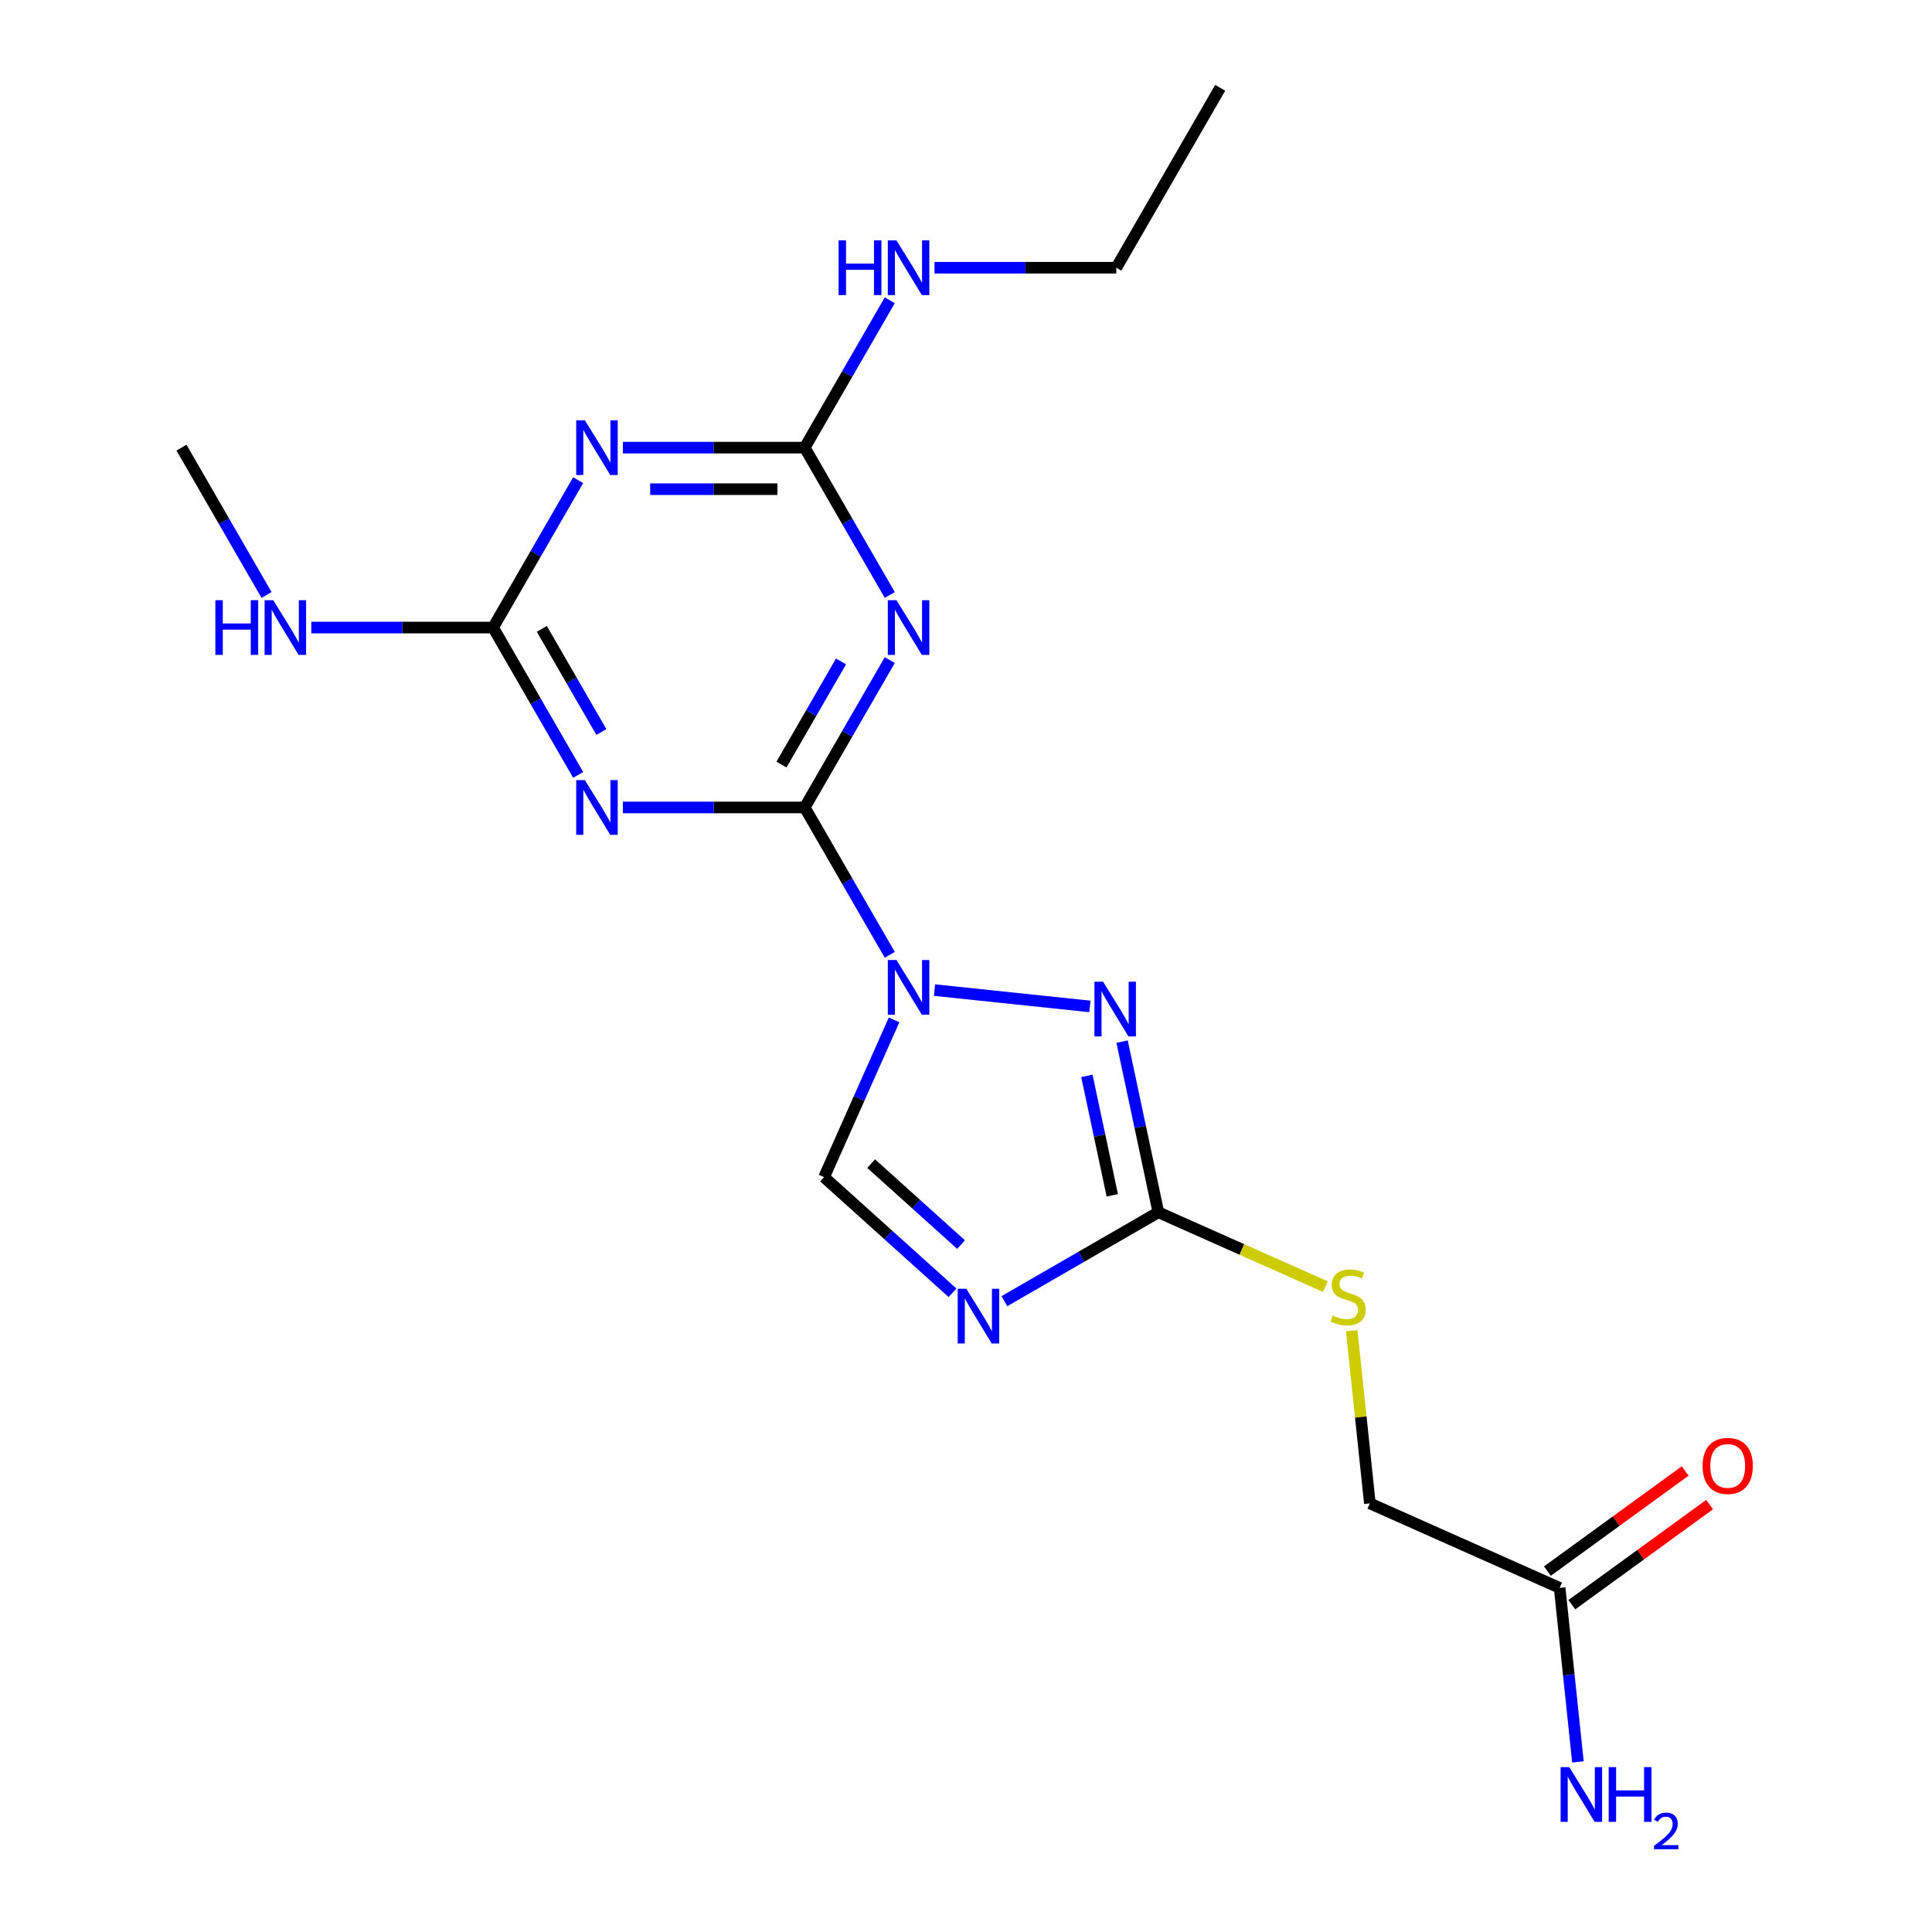 <?xml version='1.0' encoding='iso-8859-1'?>
<svg version='1.1' baseProfile='full'
              xmlns='http://www.w3.org/2000/svg'
                      xmlns:rdkit='http://www.rdkit.org/xml'
                      xmlns:xlink='http://www.w3.org/1999/xlink'
                  xml:space='preserve'
width='1000px' height='1000px' viewBox='0 0 1000 1000'>
<!-- END OF HEADER -->
<rect style='opacity:1.0;fill:#FFFFFF;stroke:none' width='1000' height='1000' x='0' y='0'> </rect>
<path class='bond-0' d='M 460.547,494.21 L 438.529,456.074' style='fill:none;fill-rule:evenodd;stroke:#0000FF;stroke-width:6px;stroke-linecap:butt;stroke-linejoin:miter;stroke-opacity:1' />
<path class='bond-0' d='M 438.529,456.074 L 416.511,417.938' style='fill:none;fill-rule:evenodd;stroke:#000000;stroke-width:6px;stroke-linecap:butt;stroke-linejoin:miter;stroke-opacity:1' />
<path class='bond-3' d='M 483.703,512.47 L 564.122,520.922' style='fill:none;fill-rule:evenodd;stroke:#0000FF;stroke-width:6px;stroke-linecap:butt;stroke-linejoin:miter;stroke-opacity:1' />
<path class='bond-9' d='M 462.773,527.907 L 444.656,568.598' style='fill:none;fill-rule:evenodd;stroke:#0000FF;stroke-width:6px;stroke-linecap:butt;stroke-linejoin:miter;stroke-opacity:1' />
<path class='bond-9' d='M 444.656,568.598 L 426.54,609.289' style='fill:none;fill-rule:evenodd;stroke:#000000;stroke-width:6px;stroke-linecap:butt;stroke-linejoin:miter;stroke-opacity:1' />
<path class='bond-1' d='M 416.511,417.938 L 438.529,379.801' style='fill:none;fill-rule:evenodd;stroke:#000000;stroke-width:6px;stroke-linecap:butt;stroke-linejoin:miter;stroke-opacity:1' />
<path class='bond-1' d='M 438.529,379.801 L 460.547,341.665' style='fill:none;fill-rule:evenodd;stroke:#0000FF;stroke-width:6px;stroke-linecap:butt;stroke-linejoin:miter;stroke-opacity:1' />
<path class='bond-1' d='M 404.493,395.744 L 419.905,369.049' style='fill:none;fill-rule:evenodd;stroke:#000000;stroke-width:6px;stroke-linecap:butt;stroke-linejoin:miter;stroke-opacity:1' />
<path class='bond-1' d='M 419.905,369.049 L 435.318,342.353' style='fill:none;fill-rule:evenodd;stroke:#0000FF;stroke-width:6px;stroke-linecap:butt;stroke-linejoin:miter;stroke-opacity:1' />
<path class='bond-2' d='M 416.511,417.938 L 369.462,417.938' style='fill:none;fill-rule:evenodd;stroke:#000000;stroke-width:6px;stroke-linecap:butt;stroke-linejoin:miter;stroke-opacity:1' />
<path class='bond-2' d='M 369.462,417.938 L 322.413,417.938' style='fill:none;fill-rule:evenodd;stroke:#0000FF;stroke-width:6px;stroke-linecap:butt;stroke-linejoin:miter;stroke-opacity:1' />
<path class='bond-8' d='M 460.547,307.969 L 438.529,269.832' style='fill:none;fill-rule:evenodd;stroke:#0000FF;stroke-width:6px;stroke-linecap:butt;stroke-linejoin:miter;stroke-opacity:1' />
<path class='bond-8' d='M 438.529,269.832 L 416.511,231.696' style='fill:none;fill-rule:evenodd;stroke:#000000;stroke-width:6px;stroke-linecap:butt;stroke-linejoin:miter;stroke-opacity:1' />
<path class='bond-7' d='M 299.257,401.089 L 277.239,362.953' style='fill:none;fill-rule:evenodd;stroke:#0000FF;stroke-width:6px;stroke-linecap:butt;stroke-linejoin:miter;stroke-opacity:1' />
<path class='bond-7' d='M 277.239,362.953 L 255.221,324.817' style='fill:none;fill-rule:evenodd;stroke:#000000;stroke-width:6px;stroke-linecap:butt;stroke-linejoin:miter;stroke-opacity:1' />
<path class='bond-7' d='M 311.276,378.896 L 295.864,352.201' style='fill:none;fill-rule:evenodd;stroke:#0000FF;stroke-width:6px;stroke-linecap:butt;stroke-linejoin:miter;stroke-opacity:1' />
<path class='bond-7' d='M 295.864,352.201 L 280.451,325.505' style='fill:none;fill-rule:evenodd;stroke:#000000;stroke-width:6px;stroke-linecap:butt;stroke-linejoin:miter;stroke-opacity:1' />
<path class='bond-6' d='M 580.793,539.146 L 590.181,583.311' style='fill:none;fill-rule:evenodd;stroke:#0000FF;stroke-width:6px;stroke-linecap:butt;stroke-linejoin:miter;stroke-opacity:1' />
<path class='bond-6' d='M 590.181,583.311 L 599.568,627.475' style='fill:none;fill-rule:evenodd;stroke:#000000;stroke-width:6px;stroke-linecap:butt;stroke-linejoin:miter;stroke-opacity:1' />
<path class='bond-6' d='M 562.574,556.867 L 569.145,587.782' style='fill:none;fill-rule:evenodd;stroke:#0000FF;stroke-width:6px;stroke-linecap:butt;stroke-linejoin:miter;stroke-opacity:1' />
<path class='bond-6' d='M 569.145,587.782 L 575.717,618.697' style='fill:none;fill-rule:evenodd;stroke:#000000;stroke-width:6px;stroke-linecap:butt;stroke-linejoin:miter;stroke-opacity:1' />
<path class='bond-4' d='M 493.019,669.147 L 459.779,639.218' style='fill:none;fill-rule:evenodd;stroke:#0000FF;stroke-width:6px;stroke-linecap:butt;stroke-linejoin:miter;stroke-opacity:1' />
<path class='bond-4' d='M 459.779,639.218 L 426.54,609.289' style='fill:none;fill-rule:evenodd;stroke:#000000;stroke-width:6px;stroke-linecap:butt;stroke-linejoin:miter;stroke-opacity:1' />
<path class='bond-4' d='M 497.437,644.187 L 474.169,623.237' style='fill:none;fill-rule:evenodd;stroke:#0000FF;stroke-width:6px;stroke-linecap:butt;stroke-linejoin:miter;stroke-opacity:1' />
<path class='bond-4' d='M 474.169,623.237 L 450.901,602.286' style='fill:none;fill-rule:evenodd;stroke:#000000;stroke-width:6px;stroke-linecap:butt;stroke-linejoin:miter;stroke-opacity:1' />
<path class='bond-20' d='M 519.876,673.485 L 559.722,650.48' style='fill:none;fill-rule:evenodd;stroke:#0000FF;stroke-width:6px;stroke-linecap:butt;stroke-linejoin:miter;stroke-opacity:1' />
<path class='bond-20' d='M 559.722,650.48 L 599.568,627.475' style='fill:none;fill-rule:evenodd;stroke:#000000;stroke-width:6px;stroke-linecap:butt;stroke-linejoin:miter;stroke-opacity:1' />
<path class='bond-5' d='M 299.257,248.544 L 277.239,286.681' style='fill:none;fill-rule:evenodd;stroke:#0000FF;stroke-width:6px;stroke-linecap:butt;stroke-linejoin:miter;stroke-opacity:1' />
<path class='bond-5' d='M 277.239,286.681 L 255.221,324.817' style='fill:none;fill-rule:evenodd;stroke:#000000;stroke-width:6px;stroke-linecap:butt;stroke-linejoin:miter;stroke-opacity:1' />
<path class='bond-21' d='M 322.413,231.696 L 369.462,231.696' style='fill:none;fill-rule:evenodd;stroke:#0000FF;stroke-width:6px;stroke-linecap:butt;stroke-linejoin:miter;stroke-opacity:1' />
<path class='bond-21' d='M 369.462,231.696 L 416.511,231.696' style='fill:none;fill-rule:evenodd;stroke:#000000;stroke-width:6px;stroke-linecap:butt;stroke-linejoin:miter;stroke-opacity:1' />
<path class='bond-21' d='M 336.528,253.201 L 369.462,253.201' style='fill:none;fill-rule:evenodd;stroke:#0000FF;stroke-width:6px;stroke-linecap:butt;stroke-linejoin:miter;stroke-opacity:1' />
<path class='bond-21' d='M 369.462,253.201 L 402.397,253.201' style='fill:none;fill-rule:evenodd;stroke:#000000;stroke-width:6px;stroke-linecap:butt;stroke-linejoin:miter;stroke-opacity:1' />
<path class='bond-10' d='M 599.568,627.475 L 642.799,646.723' style='fill:none;fill-rule:evenodd;stroke:#000000;stroke-width:6px;stroke-linecap:butt;stroke-linejoin:miter;stroke-opacity:1' />
<path class='bond-10' d='M 642.799,646.723 L 686.03,665.97' style='fill:none;fill-rule:evenodd;stroke:#CCCC00;stroke-width:6px;stroke-linecap:butt;stroke-linejoin:miter;stroke-opacity:1' />
<path class='bond-12' d='M 255.221,324.817 L 208.172,324.817' style='fill:none;fill-rule:evenodd;stroke:#000000;stroke-width:6px;stroke-linecap:butt;stroke-linejoin:miter;stroke-opacity:1' />
<path class='bond-12' d='M 208.172,324.817 L 161.123,324.817' style='fill:none;fill-rule:evenodd;stroke:#0000FF;stroke-width:6px;stroke-linecap:butt;stroke-linejoin:miter;stroke-opacity:1' />
<path class='bond-13' d='M 416.511,231.696 L 438.529,193.56' style='fill:none;fill-rule:evenodd;stroke:#000000;stroke-width:6px;stroke-linecap:butt;stroke-linejoin:miter;stroke-opacity:1' />
<path class='bond-13' d='M 438.529,193.56 L 460.547,155.423' style='fill:none;fill-rule:evenodd;stroke:#0000FF;stroke-width:6px;stroke-linecap:butt;stroke-linejoin:miter;stroke-opacity:1' />
<path class='bond-15' d='M 699.645,688.778 L 704.342,733.463' style='fill:none;fill-rule:evenodd;stroke:#CCCC00;stroke-width:6px;stroke-linecap:butt;stroke-linejoin:miter;stroke-opacity:1' />
<path class='bond-15' d='M 704.342,733.463 L 709.038,778.147' style='fill:none;fill-rule:evenodd;stroke:#000000;stroke-width:6px;stroke-linecap:butt;stroke-linejoin:miter;stroke-opacity:1' />
<path class='bond-11' d='M 807.269,821.882 L 709.038,778.147' style='fill:none;fill-rule:evenodd;stroke:#000000;stroke-width:6px;stroke-linecap:butt;stroke-linejoin:miter;stroke-opacity:1' />
<path class='bond-14' d='M 813.589,830.582 L 849.24,804.679' style='fill:none;fill-rule:evenodd;stroke:#000000;stroke-width:6px;stroke-linecap:butt;stroke-linejoin:miter;stroke-opacity:1' />
<path class='bond-14' d='M 849.24,804.679 L 884.892,778.777' style='fill:none;fill-rule:evenodd;stroke:#FF0000;stroke-width:6px;stroke-linecap:butt;stroke-linejoin:miter;stroke-opacity:1' />
<path class='bond-14' d='M 800.948,813.183 L 836.6,787.281' style='fill:none;fill-rule:evenodd;stroke:#000000;stroke-width:6px;stroke-linecap:butt;stroke-linejoin:miter;stroke-opacity:1' />
<path class='bond-14' d='M 836.6,787.281 L 872.251,761.379' style='fill:none;fill-rule:evenodd;stroke:#FF0000;stroke-width:6px;stroke-linecap:butt;stroke-linejoin:miter;stroke-opacity:1' />
<path class='bond-16' d='M 807.269,821.882 L 812.003,866.927' style='fill:none;fill-rule:evenodd;stroke:#000000;stroke-width:6px;stroke-linecap:butt;stroke-linejoin:miter;stroke-opacity:1' />
<path class='bond-16' d='M 812.003,866.927 L 816.737,911.972' style='fill:none;fill-rule:evenodd;stroke:#0000FF;stroke-width:6px;stroke-linecap:butt;stroke-linejoin:miter;stroke-opacity:1' />
<path class='bond-18' d='M 137.967,307.969 L 115.949,269.832' style='fill:none;fill-rule:evenodd;stroke:#0000FF;stroke-width:6px;stroke-linecap:butt;stroke-linejoin:miter;stroke-opacity:1' />
<path class='bond-18' d='M 115.949,269.832 L 93.931,231.696' style='fill:none;fill-rule:evenodd;stroke:#000000;stroke-width:6px;stroke-linecap:butt;stroke-linejoin:miter;stroke-opacity:1' />
<path class='bond-17' d='M 483.703,138.575 L 530.752,138.575' style='fill:none;fill-rule:evenodd;stroke:#0000FF;stroke-width:6px;stroke-linecap:butt;stroke-linejoin:miter;stroke-opacity:1' />
<path class='bond-17' d='M 530.752,138.575 L 577.801,138.575' style='fill:none;fill-rule:evenodd;stroke:#000000;stroke-width:6px;stroke-linecap:butt;stroke-linejoin:miter;stroke-opacity:1' />
<path class='bond-19' d='M 577.801,138.575 L 631.565,45.455' style='fill:none;fill-rule:evenodd;stroke:#000000;stroke-width:6px;stroke-linecap:butt;stroke-linejoin:miter;stroke-opacity:1' />
<path  class='atom-0' d='M 464.015 496.898
L 473.295 511.898
Q 474.215 513.378, 475.695 516.058
Q 477.175 518.738, 477.255 518.898
L 477.255 496.898
L 481.015 496.898
L 481.015 525.218
L 477.135 525.218
L 467.175 508.818
Q 466.015 506.898, 464.775 504.698
Q 463.575 502.498, 463.215 501.818
L 463.215 525.218
L 459.535 525.218
L 459.535 496.898
L 464.015 496.898
' fill='#0000FF'/>
<path  class='atom-2' d='M 464.015 310.657
L 473.295 325.657
Q 474.215 327.137, 475.695 329.817
Q 477.175 332.497, 477.255 332.657
L 477.255 310.657
L 481.015 310.657
L 481.015 338.977
L 477.135 338.977
L 467.175 322.577
Q 466.015 320.657, 464.775 318.457
Q 463.575 316.257, 463.215 315.577
L 463.215 338.977
L 459.535 338.977
L 459.535 310.657
L 464.015 310.657
' fill='#0000FF'/>
<path  class='atom-3' d='M 302.725 403.778
L 312.005 418.778
Q 312.925 420.258, 314.405 422.938
Q 315.885 425.618, 315.965 425.778
L 315.965 403.778
L 319.725 403.778
L 319.725 432.098
L 315.845 432.098
L 305.885 415.698
Q 304.725 413.778, 303.485 411.578
Q 302.285 409.378, 301.925 408.698
L 301.925 432.098
L 298.245 432.098
L 298.245 403.778
L 302.725 403.778
' fill='#0000FF'/>
<path  class='atom-4' d='M 570.952 508.138
L 580.232 523.138
Q 581.152 524.618, 582.632 527.298
Q 584.112 529.978, 584.192 530.138
L 584.192 508.138
L 587.952 508.138
L 587.952 536.458
L 584.072 536.458
L 574.112 520.058
Q 572.952 518.138, 571.712 515.938
Q 570.512 513.738, 570.152 513.058
L 570.152 536.458
L 566.472 536.458
L 566.472 508.138
L 570.952 508.138
' fill='#0000FF'/>
<path  class='atom-5' d='M 500.187 667.078
L 509.467 682.078
Q 510.387 683.558, 511.867 686.238
Q 513.347 688.918, 513.427 689.078
L 513.427 667.078
L 517.187 667.078
L 517.187 695.398
L 513.307 695.398
L 503.347 678.998
Q 502.187 677.078, 500.947 674.878
Q 499.747 672.678, 499.387 671.998
L 499.387 695.398
L 495.707 695.398
L 495.707 667.078
L 500.187 667.078
' fill='#0000FF'/>
<path  class='atom-6' d='M 302.725 217.536
L 312.005 232.536
Q 312.925 234.016, 314.405 236.696
Q 315.885 239.376, 315.965 239.536
L 315.965 217.536
L 319.725 217.536
L 319.725 245.856
L 315.845 245.856
L 305.885 229.456
Q 304.725 227.536, 303.485 225.336
Q 302.285 223.136, 301.925 222.456
L 301.925 245.856
L 298.245 245.856
L 298.245 217.536
L 302.725 217.536
' fill='#0000FF'/>
<path  class='atom-11' d='M 689.799 680.93
Q 690.119 681.05, 691.439 681.61
Q 692.759 682.17, 694.199 682.53
Q 695.679 682.85, 697.119 682.85
Q 699.799 682.85, 701.359 681.57
Q 702.919 680.25, 702.919 677.97
Q 702.919 676.41, 702.119 675.45
Q 701.359 674.49, 700.159 673.97
Q 698.959 673.45, 696.959 672.85
Q 694.439 672.09, 692.919 671.37
Q 691.439 670.65, 690.359 669.13
Q 689.319 667.61, 689.319 665.05
Q 689.319 661.49, 691.719 659.29
Q 694.159 657.09, 698.959 657.09
Q 702.239 657.09, 705.959 658.65
L 705.039 661.73
Q 701.639 660.33, 699.079 660.33
Q 696.319 660.33, 694.799 661.49
Q 693.279 662.61, 693.319 664.57
Q 693.319 666.09, 694.079 667.01
Q 694.879 667.93, 695.999 668.45
Q 697.159 668.97, 699.079 669.57
Q 701.639 670.37, 703.159 671.17
Q 704.679 671.97, 705.759 673.61
Q 706.879 675.21, 706.879 677.97
Q 706.879 681.89, 704.239 684.01
Q 701.639 686.09, 697.279 686.09
Q 694.759 686.09, 692.839 685.53
Q 690.959 685.01, 688.719 684.09
L 689.799 680.93
' fill='#CCCC00'/>
<path  class='atom-13' d='M 111.475 310.657
L 115.315 310.657
L 115.315 322.697
L 129.795 322.697
L 129.795 310.657
L 133.635 310.657
L 133.635 338.977
L 129.795 338.977
L 129.795 325.897
L 115.315 325.897
L 115.315 338.977
L 111.475 338.977
L 111.475 310.657
' fill='#0000FF'/>
<path  class='atom-13' d='M 141.435 310.657
L 150.715 325.657
Q 151.635 327.137, 153.115 329.817
Q 154.595 332.497, 154.675 332.657
L 154.675 310.657
L 158.435 310.657
L 158.435 338.977
L 154.555 338.977
L 144.595 322.577
Q 143.435 320.657, 142.195 318.457
Q 140.995 316.257, 140.635 315.577
L 140.635 338.977
L 136.955 338.977
L 136.955 310.657
L 141.435 310.657
' fill='#0000FF'/>
<path  class='atom-14' d='M 434.055 124.415
L 437.895 124.415
L 437.895 136.455
L 452.375 136.455
L 452.375 124.415
L 456.215 124.415
L 456.215 152.735
L 452.375 152.735
L 452.375 139.655
L 437.895 139.655
L 437.895 152.735
L 434.055 152.735
L 434.055 124.415
' fill='#0000FF'/>
<path  class='atom-14' d='M 464.015 124.415
L 473.295 139.415
Q 474.215 140.895, 475.695 143.575
Q 477.175 146.255, 477.255 146.415
L 477.255 124.415
L 481.015 124.415
L 481.015 152.735
L 477.135 152.735
L 467.175 136.335
Q 466.015 134.415, 464.775 132.215
Q 463.575 130.015, 463.215 129.335
L 463.215 152.735
L 459.535 152.735
L 459.535 124.415
L 464.015 124.415
' fill='#0000FF'/>
<path  class='atom-15' d='M 881.26 758.76
Q 881.26 751.96, 884.62 748.16
Q 887.98 744.36, 894.26 744.36
Q 900.54 744.36, 903.9 748.16
Q 907.26 751.96, 907.26 758.76
Q 907.26 765.64, 903.86 769.56
Q 900.46 773.44, 894.26 773.44
Q 888.02 773.44, 884.62 769.56
Q 881.26 765.68, 881.26 758.76
M 894.26 770.24
Q 898.58 770.24, 900.9 767.36
Q 903.26 764.44, 903.26 758.76
Q 903.26 753.2, 900.9 750.4
Q 898.58 747.56, 894.26 747.56
Q 889.94 747.56, 887.58 750.36
Q 885.26 753.16, 885.26 758.76
Q 885.26 764.48, 887.58 767.36
Q 889.94 770.24, 894.26 770.24
' fill='#FF0000'/>
<path  class='atom-17' d='M 812.248 914.66
L 821.528 929.66
Q 822.448 931.14, 823.928 933.82
Q 825.408 936.5, 825.488 936.66
L 825.488 914.66
L 829.248 914.66
L 829.248 942.98
L 825.368 942.98
L 815.408 926.58
Q 814.248 924.66, 813.008 922.46
Q 811.808 920.26, 811.448 919.58
L 811.448 942.98
L 807.768 942.98
L 807.768 914.66
L 812.248 914.66
' fill='#0000FF'/>
<path  class='atom-17' d='M 832.648 914.66
L 836.488 914.66
L 836.488 926.7
L 850.968 926.7
L 850.968 914.66
L 854.808 914.66
L 854.808 942.98
L 850.968 942.98
L 850.968 929.9
L 836.488 929.9
L 836.488 942.98
L 832.648 942.98
L 832.648 914.66
' fill='#0000FF'/>
<path  class='atom-17' d='M 856.181 941.986
Q 856.867 940.218, 858.504 939.241
Q 860.141 938.238, 862.411 938.238
Q 865.236 938.238, 866.82 939.769
Q 868.404 941.3, 868.404 944.019
Q 868.404 946.791, 866.345 949.378
Q 864.312 951.966, 860.088 955.028
L 868.721 955.028
L 868.721 957.14
L 856.128 957.14
L 856.128 955.371
Q 859.613 952.89, 861.672 951.042
Q 863.758 949.194, 864.761 947.53
Q 865.764 945.867, 865.764 944.151
Q 865.764 942.356, 864.867 941.353
Q 863.969 940.35, 862.411 940.35
Q 860.907 940.35, 859.903 940.957
Q 858.9 941.564, 858.187 942.91
L 856.181 941.986
' fill='#0000FF'/>
</svg>
